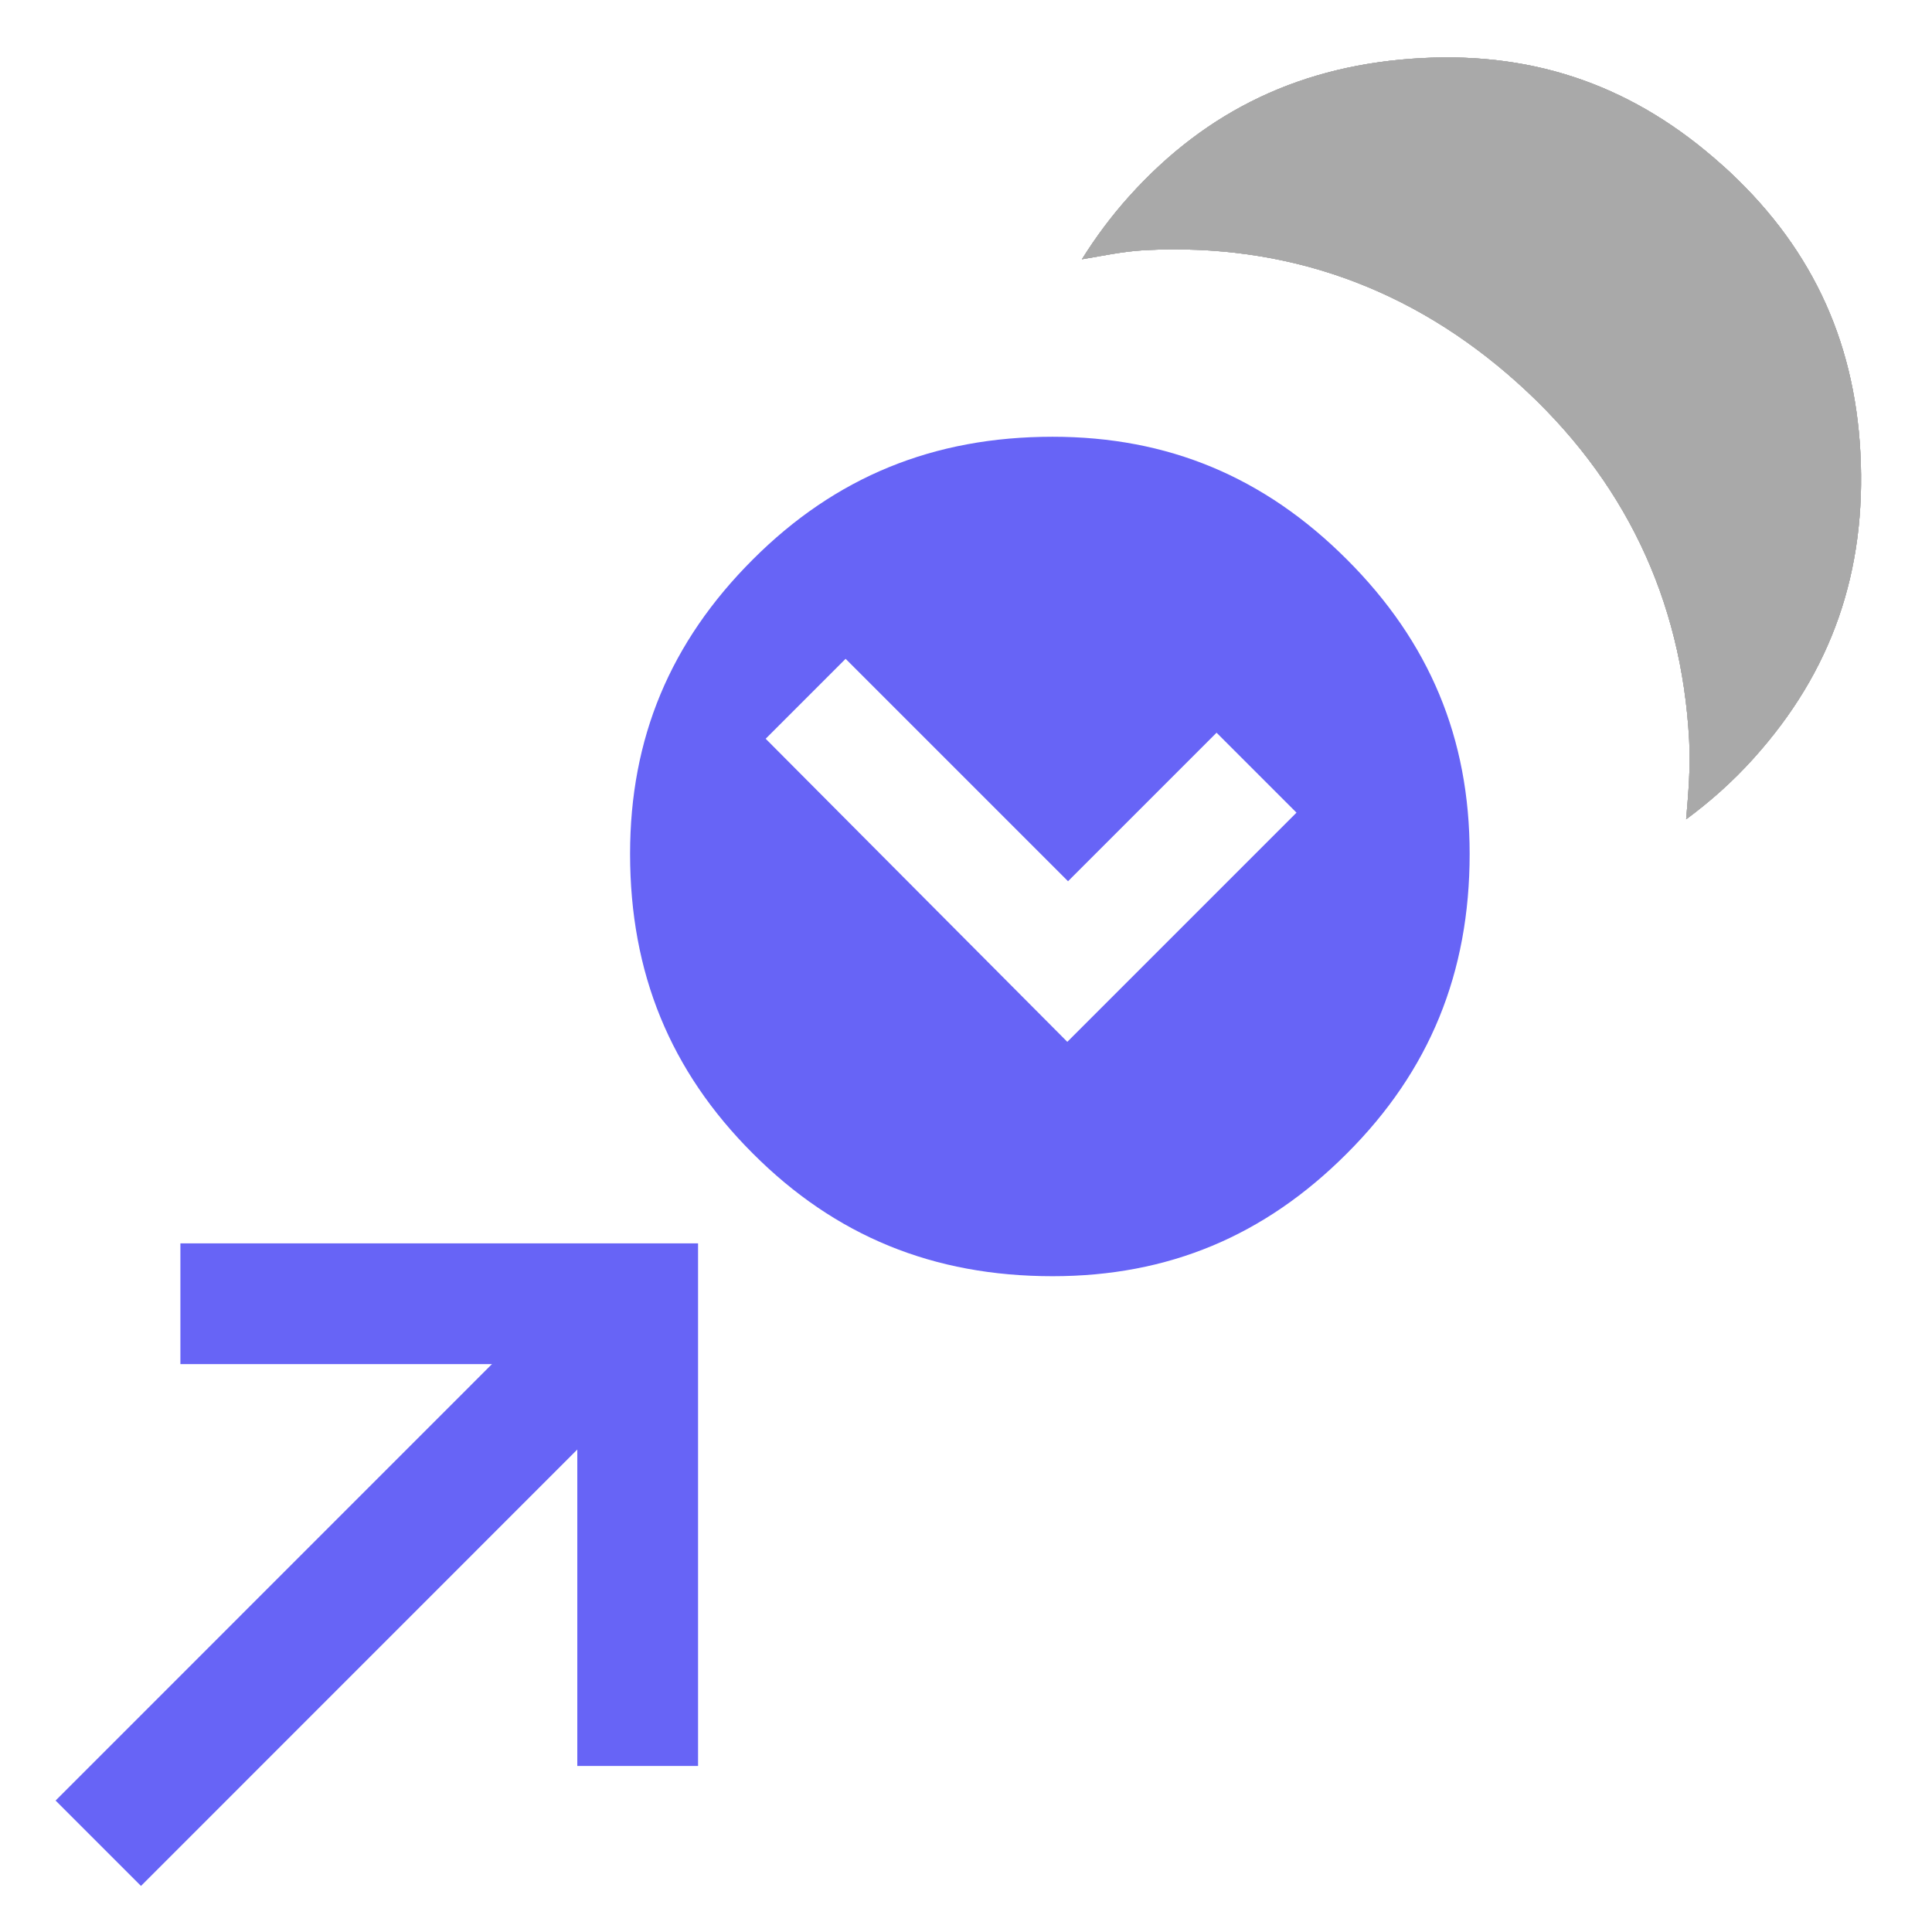 <?xml version="1.0" encoding="UTF-8"?><svg id="Layer_1" data-name="Layer 1" xmlns="http://www.w3.org/2000/svg" width="16" height="16" viewBox="0 0 16 16"><path d="M14.263,1.368c-.719-.647-1.532-.937-2.487-.887-.985.052-1.779.427-2.425,1.145-.151.168-.279.342-.391.521.171-.028.338-.065.518-.075,1.171-.062,2.211.309,3.091,1.1.88.791,1.358,1.787,1.42,2.96.012.225-.007.439-.025.653.196-.145.383-.309.558-.504.648-.719.936-1.547.885-2.532-.05-.955-.424-1.734-1.143-2.381Z" fill="#a9a9a9"/><path d="M14.263,1.368c-.719-.647-1.532-.937-2.487-.887-.985.052-1.779.427-2.425,1.145-.151.168-.279.342-.391.521.171-.028.338-.065.518-.075,1.171-.062,2.211.309,3.091,1.1.88.791,1.358,1.787,1.42,2.96.012.225-.007.439-.025.653.196-.145.383-.309.558-.504.648-.719.936-1.547.885-2.532-.05-.955-.424-1.734-1.143-2.381Z" fill="#a9a9a9"/><path d="M14.263,1.368c-.719-.647-1.532-.937-2.487-.887-.985.052-1.779.427-2.425,1.145-.151.168-.279.342-.391.521.171-.028.338-.065.518-.075,1.171-.062,2.211.309,3.091,1.1.88.791,1.358,1.787,1.42,2.96.012.225-.007.439-.025.653.196-.145.383-.309.558-.504.648-.719.936-1.547.885-2.532-.05-.955-.424-1.734-1.143-2.381Z" fill="#a9a9a9"/><path d="M14.263,1.368c-.719-.647-1.532-.937-2.487-.887-.985.052-1.779.427-2.425,1.145-.151.168-.279.342-.391.521.171-.028.338-.065.518-.075,1.171-.062,2.211.309,3.091,1.1.88.791,1.358,1.787,1.42,2.96.012.225-.007.439-.025.653.196-.145.383-.309.558-.504.648-.719.936-1.547.885-2.532-.05-.955-.424-1.734-1.143-2.381Z" fill="#a9a9a9"/><g><polyline points="1.494 10.797 5.281 10.797 5.281 14.625" fill="none" stroke="#6764f6" stroke-miterlimit="10"/><line x1="5.281" y1="10.797" x2=".814" y2="15.265" fill="none" stroke="#6764f6" stroke-miterlimit="10"/></g><path d="M11.154,4.633c-.684-.684-1.481-1.016-2.437-1.016-.987,0-1.799.333-2.482,1.016-.685.684-1.017,1.481-1.017,2.438,0,.986.332,1.798,1.017,2.482.683.684,1.495,1.016,2.482,1.016.957,0,1.754-.332,2.437-1.016.685-.684,1.017-1.496,1.017-2.482,0-.956-.332-1.754-1.017-2.438ZM8.839,8.628l-2.498-2.51.662-.662,1.842,1.842,1.23-1.23.662.662-1.898,1.898Z" fill="#6764f6"/></svg>
